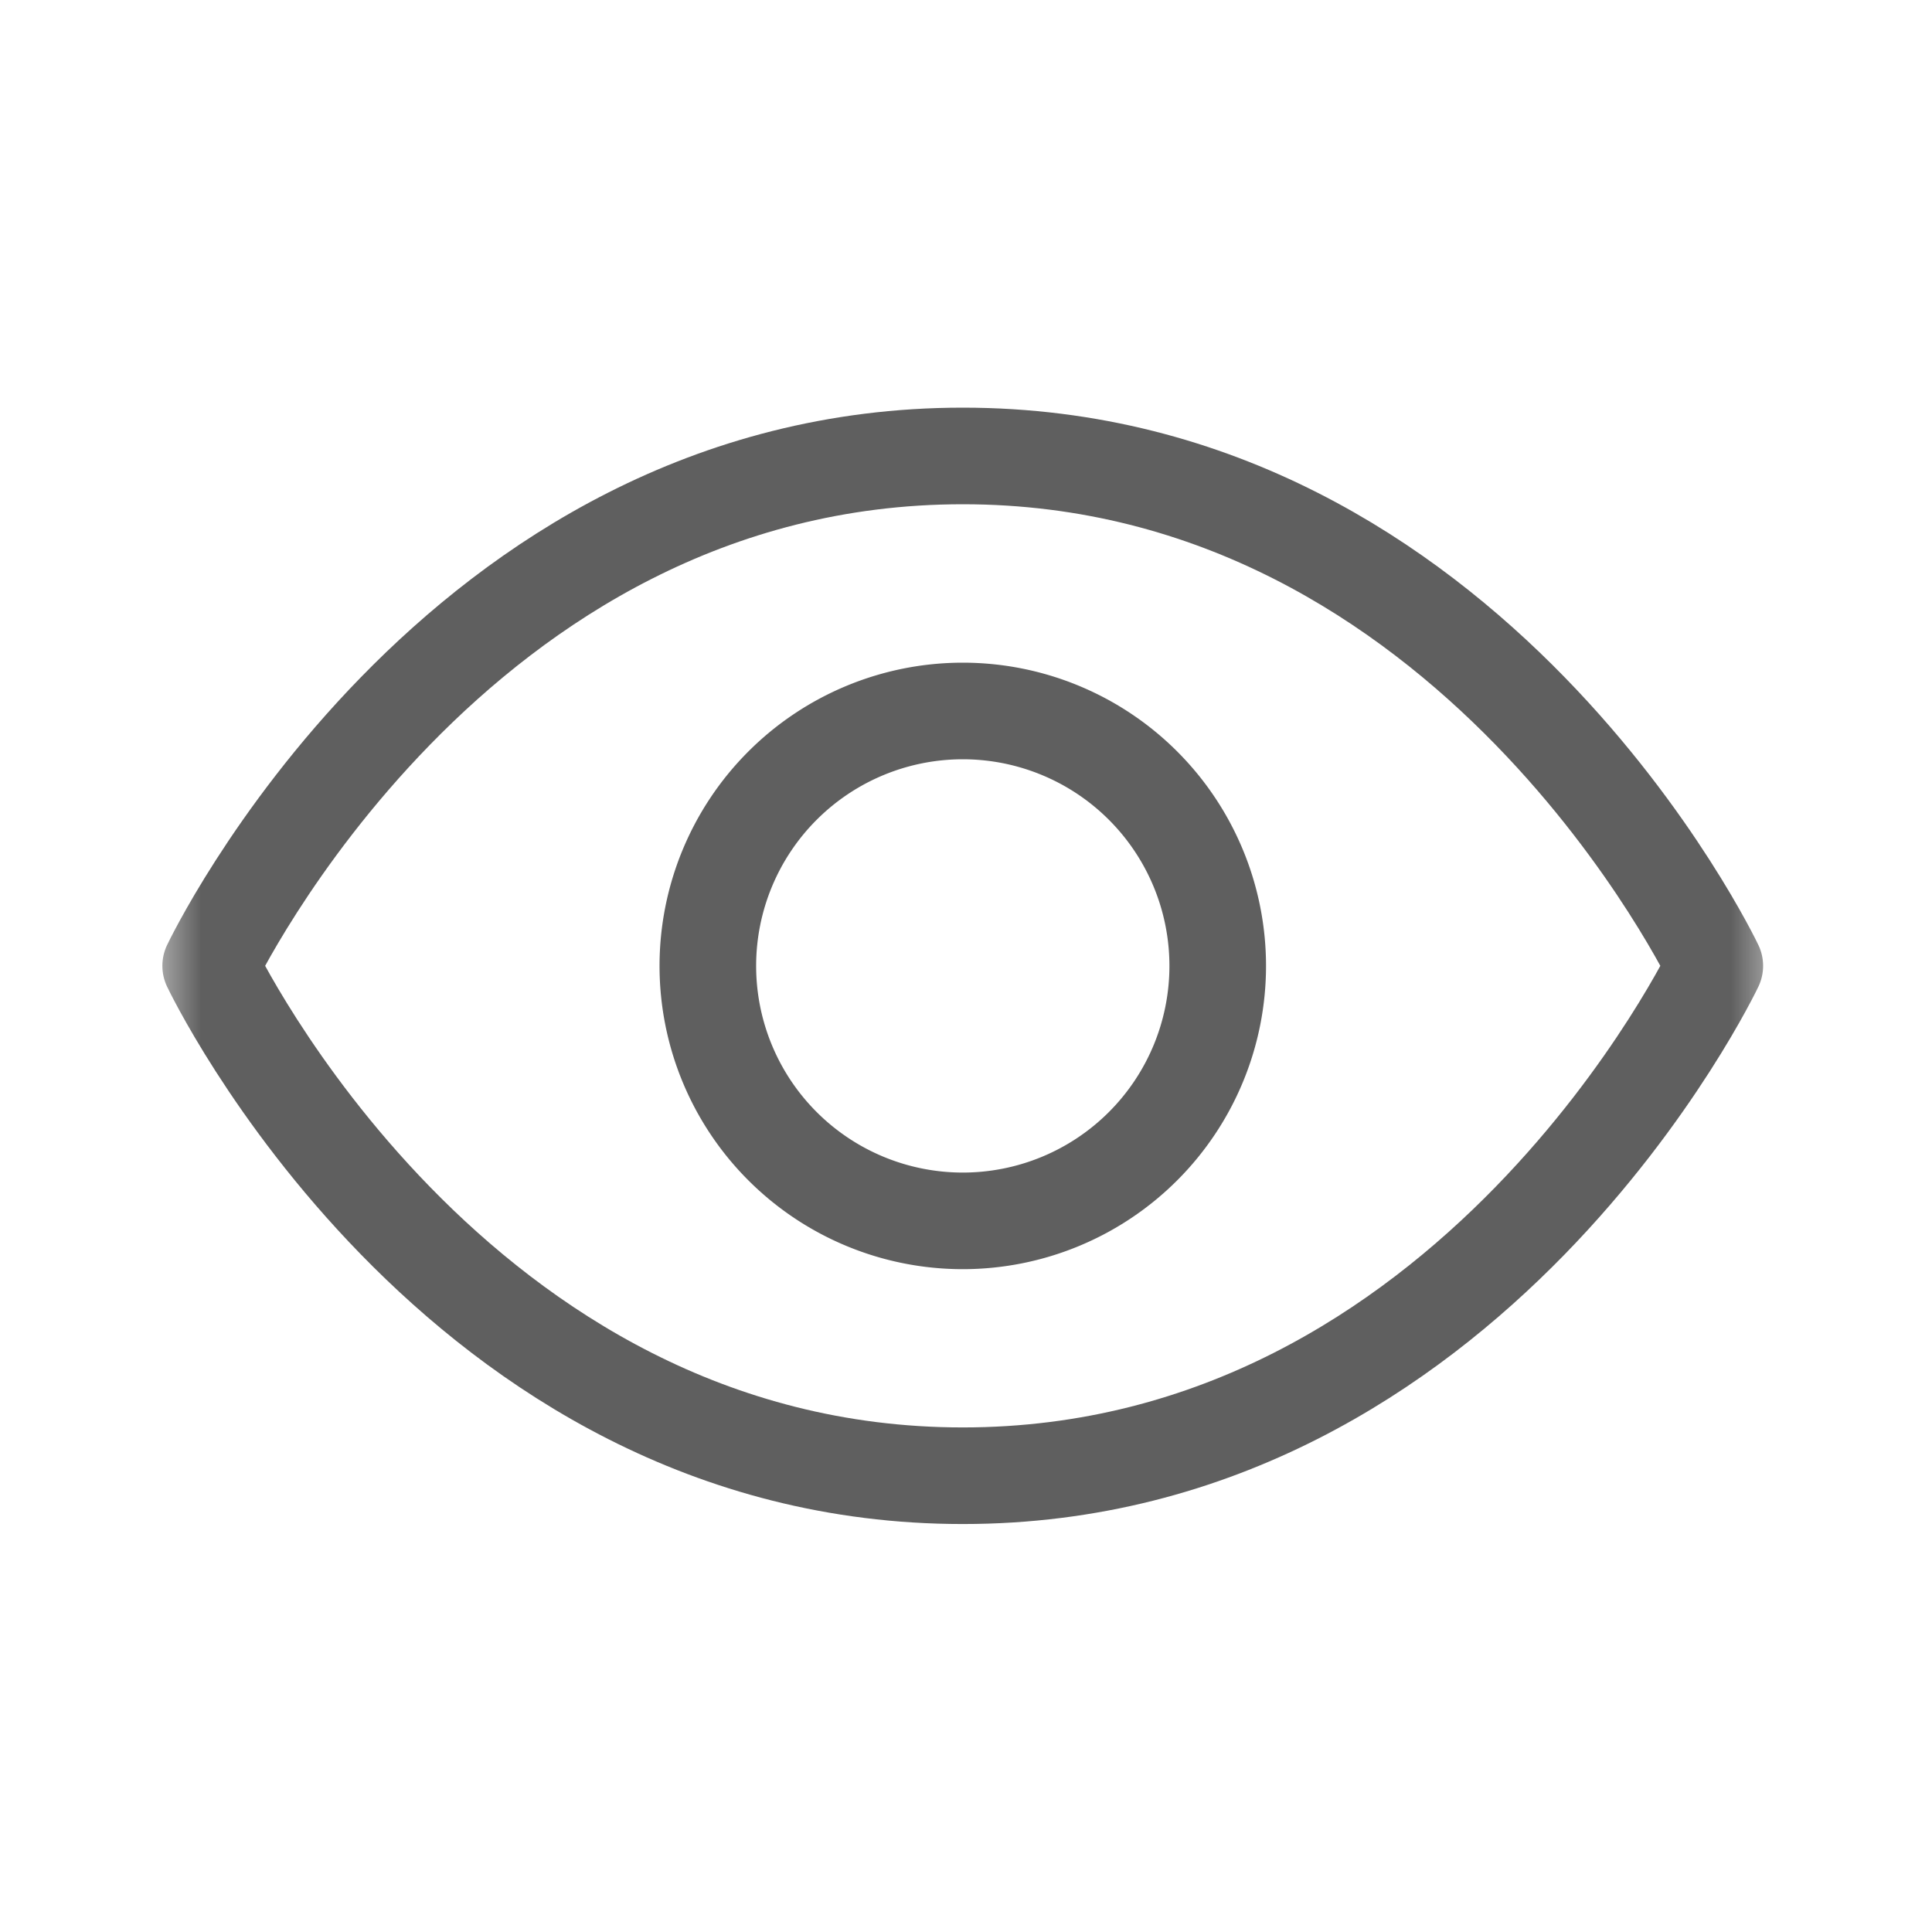 <svg xmlns="http://www.w3.org/2000/svg" width="24" height="24" fill="none"><g clip-path="url(#a)"><mask id="b" width="22" height="22" x="1" y="1" maskUnits="userSpaceOnUse" style="mask-type: luminance"><path fill="#fff" d="M1.865 1.863h20.27v20.265H1.864V1.863Z"/></mask><g stroke="#5F5F5F" stroke-linecap="round" stroke-linejoin="round" stroke-miterlimit="10" stroke-width="1.2" mask="url(#b)"><path d="M21.302 11.998s-3.009 6.334-9.342 6.334-9.343-6.334-9.343-6.334 3.01-6.334 9.343-6.334c6.334 0 9.342 6.334 9.342 6.334Z"/><path d="M15.127 11.999a3.167 3.167 0 1 0-6.334 0 3.167 3.167 0 0 0 6.334 0Z"/></g></g><defs><clipPath id="a"><path fill="#fff" d="M0 0h24v24H0z"/></clipPath></defs></svg>